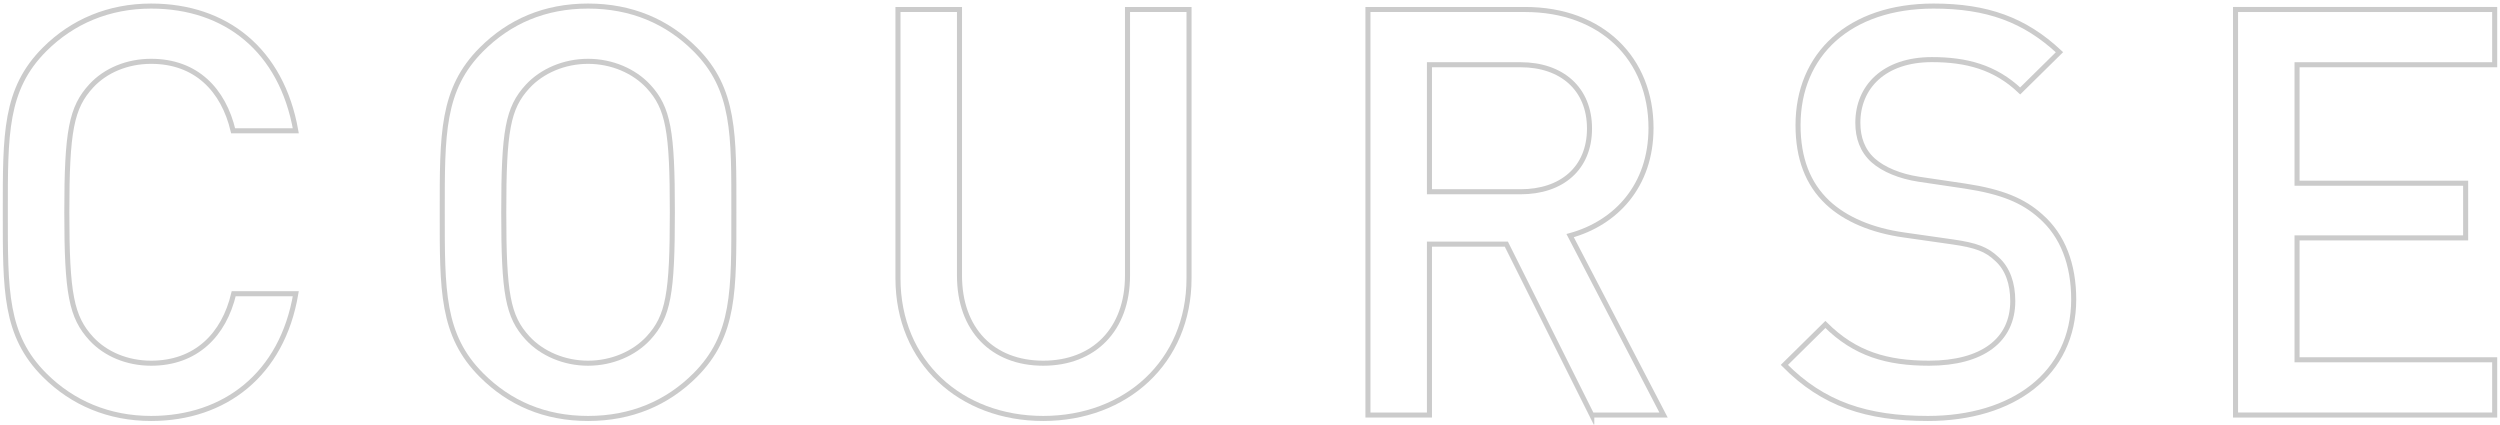 <?xml version="1.0" encoding="utf-8"?>
<!-- Generator: Adobe Illustrator 16.0.3, SVG Export Plug-In . SVG Version: 6.00 Build 0)  -->
<!DOCTYPE svg PUBLIC "-//W3C//DTD SVG 1.1//EN" "http://www.w3.org/Graphics/SVG/1.1/DTD/svg11.dtd">
<svg version="1.1" id="レイヤー_1" xmlns="http://www.w3.org/2000/svg" xmlns:xlink="http://www.w3.org/1999/xlink" x="0px"
	 y="0px" width="742px" height="126px" viewBox="0 0 742 126" enable-background="new 0 0 742 126" xml:space="preserve">
<g>
	<path fill="none" stroke="#CBCBCB" stroke-width="1.5" stroke-miterlimit="10" d="M44.854,124.196
		c-12.51,0-23.329-4.564-31.612-12.848C1.408,99.515,1.577,86.159,1.577,62.999c0-23.159-0.169-36.515,11.665-48.348
		C21.524,6.368,32.344,1.804,44.854,1.804c22.145,0,38.712,13.017,42.938,37.021H69.196c-2.874-12.171-10.988-20.624-24.343-20.624
		c-7.1,0-13.524,2.705-17.75,7.27c-5.917,6.424-7.269,13.354-7.269,37.528c0,24.176,1.353,31.105,7.269,37.529
		c4.227,4.564,10.65,7.27,17.75,7.27c13.354,0,21.638-8.453,24.512-20.623h18.427C83.735,111.179,66.661,124.196,44.854,124.196z"/>
	<path fill="none" stroke="#CBCBCB" stroke-width="1.5" stroke-miterlimit="10" d="M206.316,111.349
		c-8.284,8.283-18.934,12.848-31.781,12.848c-12.848,0-23.329-4.564-31.612-12.848c-11.833-11.834-11.665-25.189-11.665-48.35
		c0-23.159-0.169-36.515,11.665-48.348c8.283-8.283,18.764-12.848,31.612-12.848c12.848,0,23.498,4.564,31.781,12.848
		c11.833,11.833,11.495,25.188,11.495,48.348C217.811,86.159,218.149,99.515,206.316,111.349z M192.454,25.64
		c-4.226-4.564-10.819-7.438-17.919-7.438s-13.693,2.874-17.919,7.438c-5.917,6.424-7.1,13.186-7.1,37.359
		c0,24.176,1.184,30.938,7.1,37.361c4.226,4.564,10.819,7.438,17.919,7.438s13.693-2.873,17.919-7.438
		c5.917-6.424,7.1-13.186,7.1-37.361C199.554,38.825,198.371,32.063,192.454,25.64z"/>
	<path fill="none" stroke="#CBCBCB" stroke-width="1.5" stroke-miterlimit="10" d="M309.626,124.196
		c-24.512,0-43.108-16.736-43.108-41.586V2.818h18.257v78.946c0,16.059,9.805,26.033,24.851,26.033s25.019-9.975,25.019-26.033
		V2.818h18.257V82.61C352.902,107.46,334.138,124.196,309.626,124.196z"/>
	<path fill="none" stroke="#CBCBCB" stroke-width="1.5" stroke-miterlimit="10" d="M472.44,123.181l-25.357-50.715h-22.821v50.715
		h-18.257V2.818h46.656c22.822,0,37.36,14.707,37.36,35.162c0,17.243-10.481,28.231-24.005,31.95l27.725,53.25H472.44z
		 M451.31,19.216h-27.048v37.698h27.048c12.172,0,20.455-6.932,20.455-18.765C471.765,26.315,463.481,19.216,451.31,19.216z"/>
	<path fill="none" stroke="#CBCBCB" stroke-width="1.5" stroke-miterlimit="10" d="M572.2,124.196
		c-18.088,0-31.105-4.227-42.601-15.891l12.172-12.004c8.79,8.791,18.427,11.496,30.767,11.496c15.722,0,24.851-6.762,24.851-18.426
		c0-5.24-1.521-9.637-4.733-12.51c-3.043-2.875-6.086-4.057-13.186-5.072l-14.201-2.027c-9.805-1.354-17.58-4.734-22.82-9.637
		c-5.918-5.579-8.791-13.187-8.791-22.991c0-20.962,15.215-35.331,40.233-35.331c15.891,0,27.048,4.058,37.36,13.693l-11.665,11.495
		c-7.438-7.101-16.06-9.298-26.202-9.298c-14.2,0-21.977,8.114-21.977,18.765c0,4.396,1.352,8.283,4.564,11.157
		c3.043,2.704,7.945,4.733,13.523,5.578l13.693,2.029c11.157,1.69,17.412,4.395,22.483,8.959c6.593,5.748,9.805,14.369,9.805,24.682
		C615.477,111.011,597.389,124.196,572.2,124.196z"/>
	<path fill="none" stroke="#CBCBCB" stroke-width="1.5" stroke-miterlimit="10" d="M663.507,123.181V2.818h76.917v16.397h-58.659
		v35.162h50.038v16.229h-50.038v36.178h58.659v16.396H663.507z"/>
</g>
</svg>

